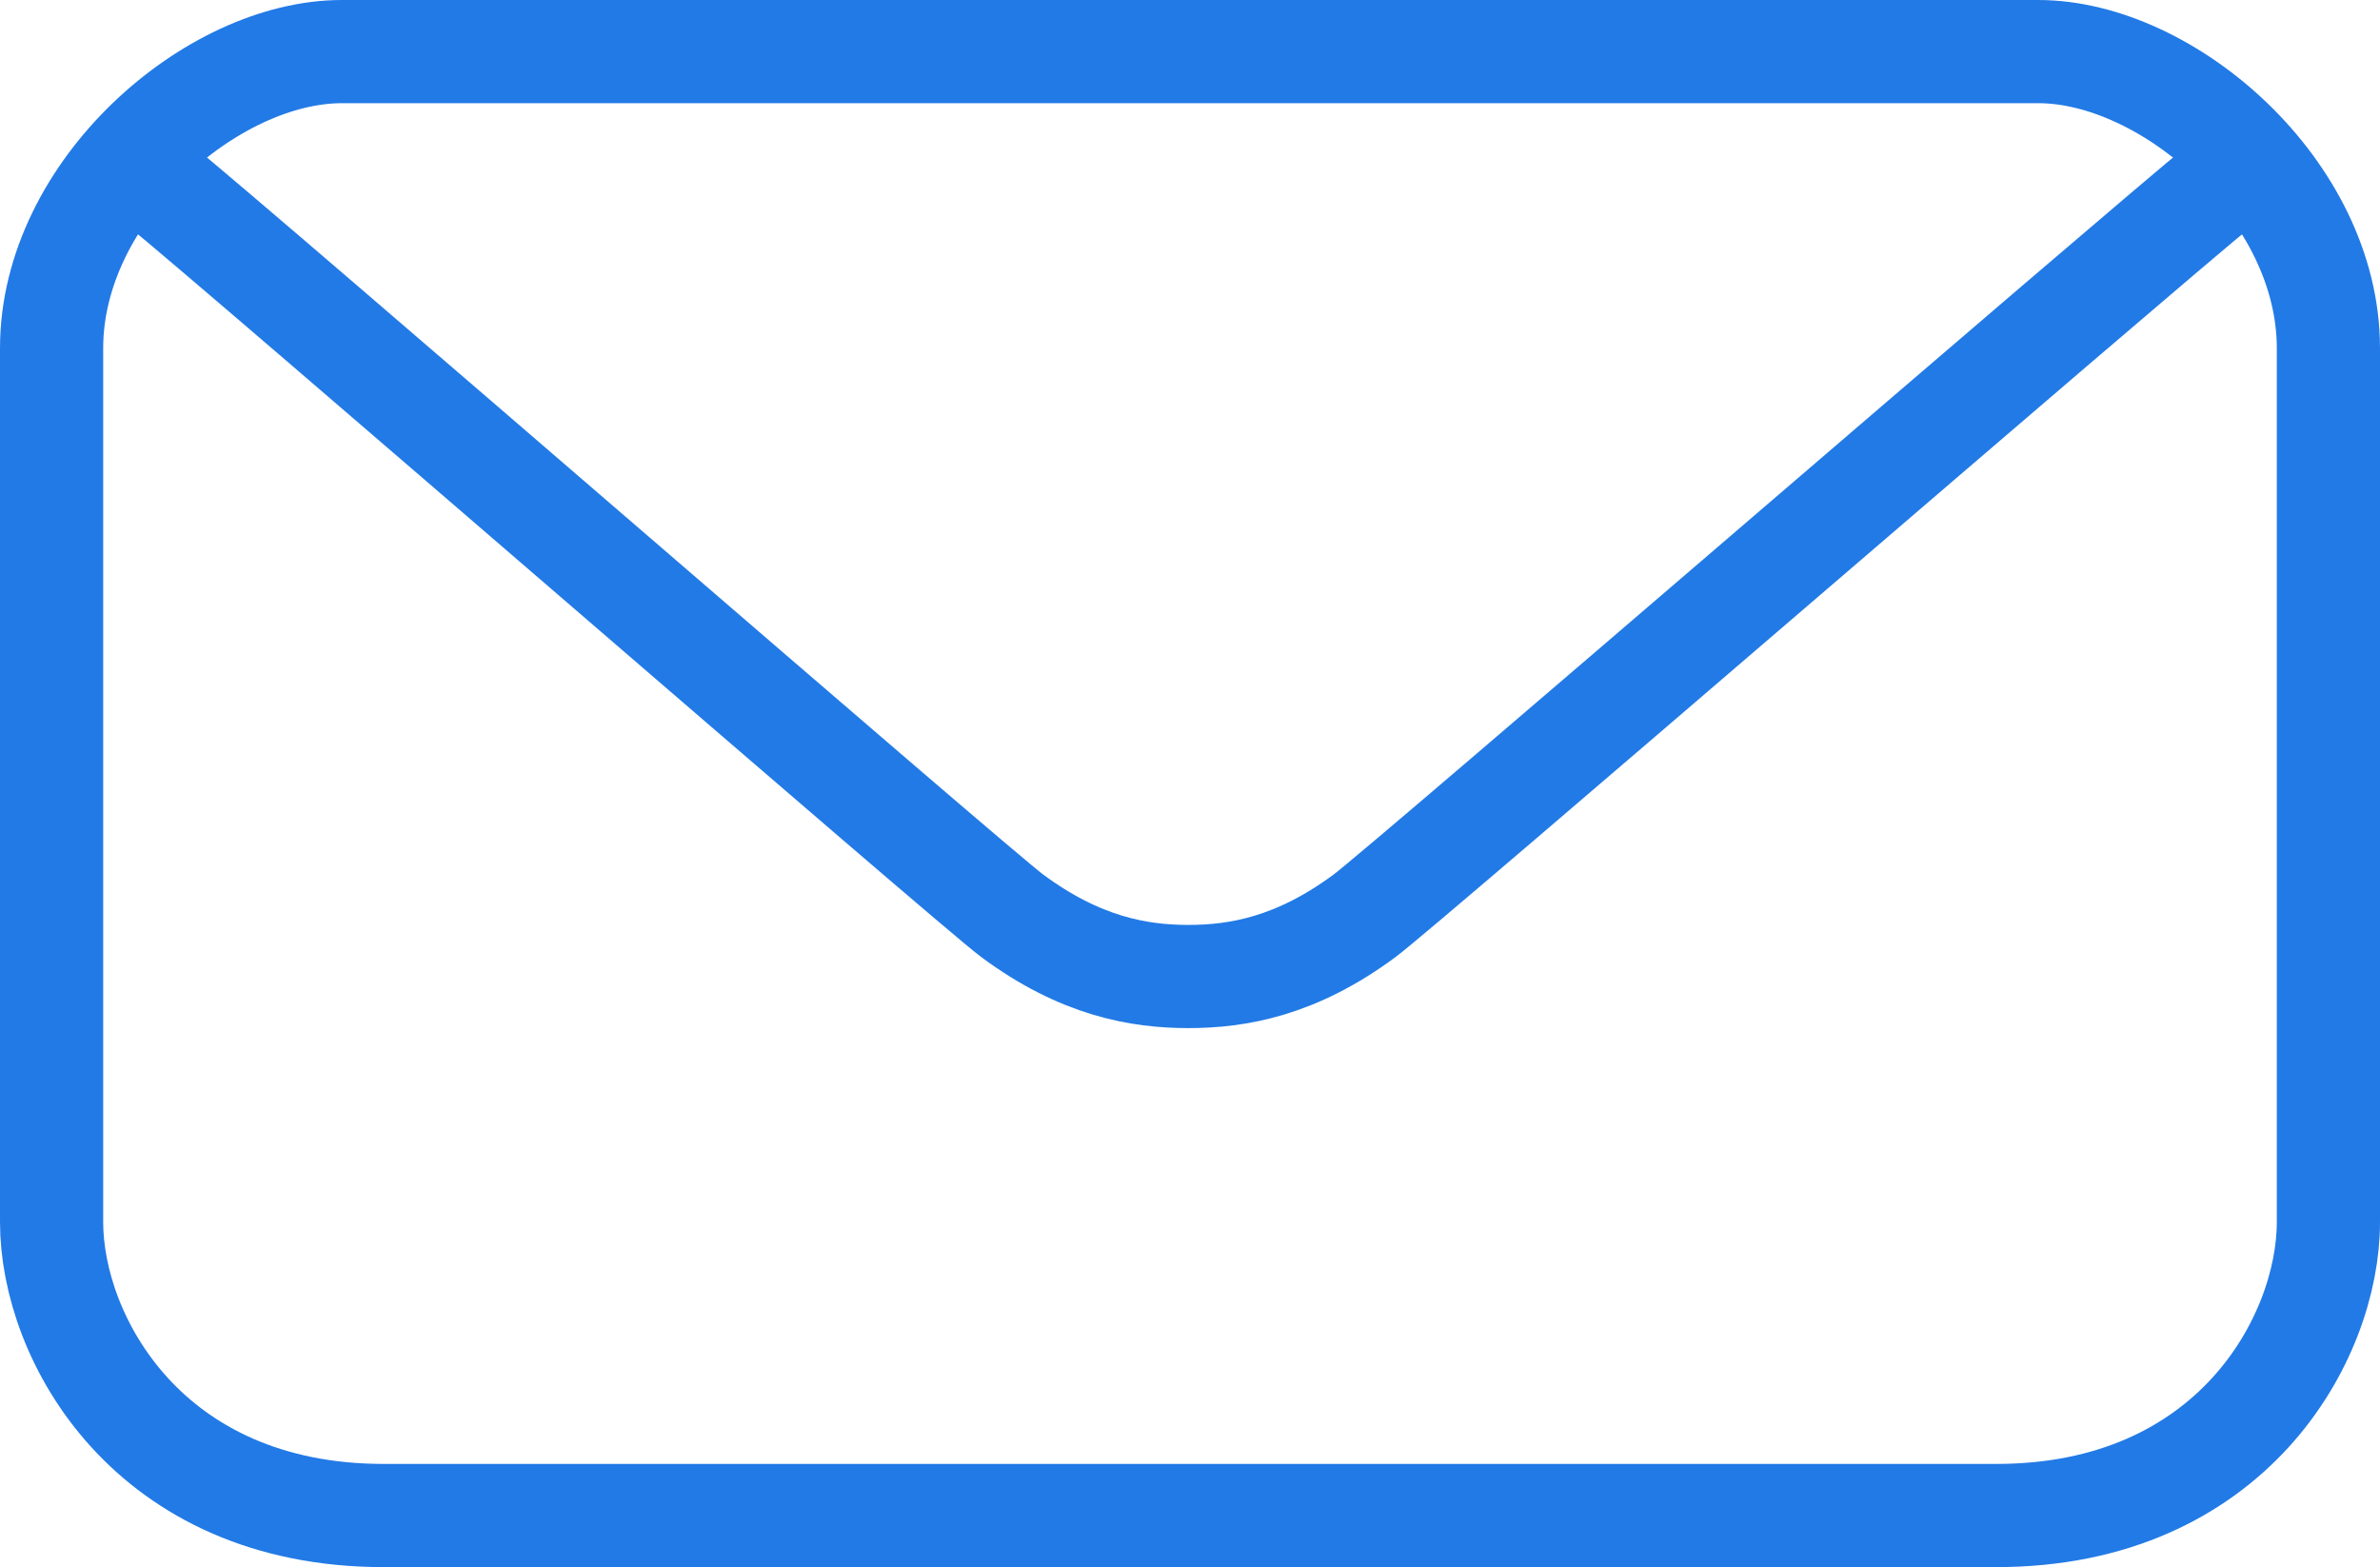 <?xml version="1.0" encoding="UTF-8"?>
<svg xmlns="http://www.w3.org/2000/svg" id="Ebene_1" data-name="Ebene 1" viewBox="0 0 738.1 486">
  <defs>
    <style>.cls-1{fill:none;stroke:#227ae6;stroke-miterlimit:10;stroke-width:32px;}</style>
  </defs>
  <path class="cls-1" d="M415.9,531.28h-242c-73,0-103-55-103-91v-271c0-49,49.78-92,90-92H687c40.22,0,90,43,90,92v271c0,36-30,91-103,91H415.9Z" transform="translate(-54.9 -61.28)"></path>
  <path class="cls-1" d="M103.2,117.73c29.5,24,253.35,218.48,265.65,227.59,21.14,15.66,39.3,18.8,54.6,18.8s33.46-3.14,54.6-18.8c12.3-9.11,237.15-203.55,266.65-227.59" transform="translate(-54.9 -61.28)"></path>
</svg>
